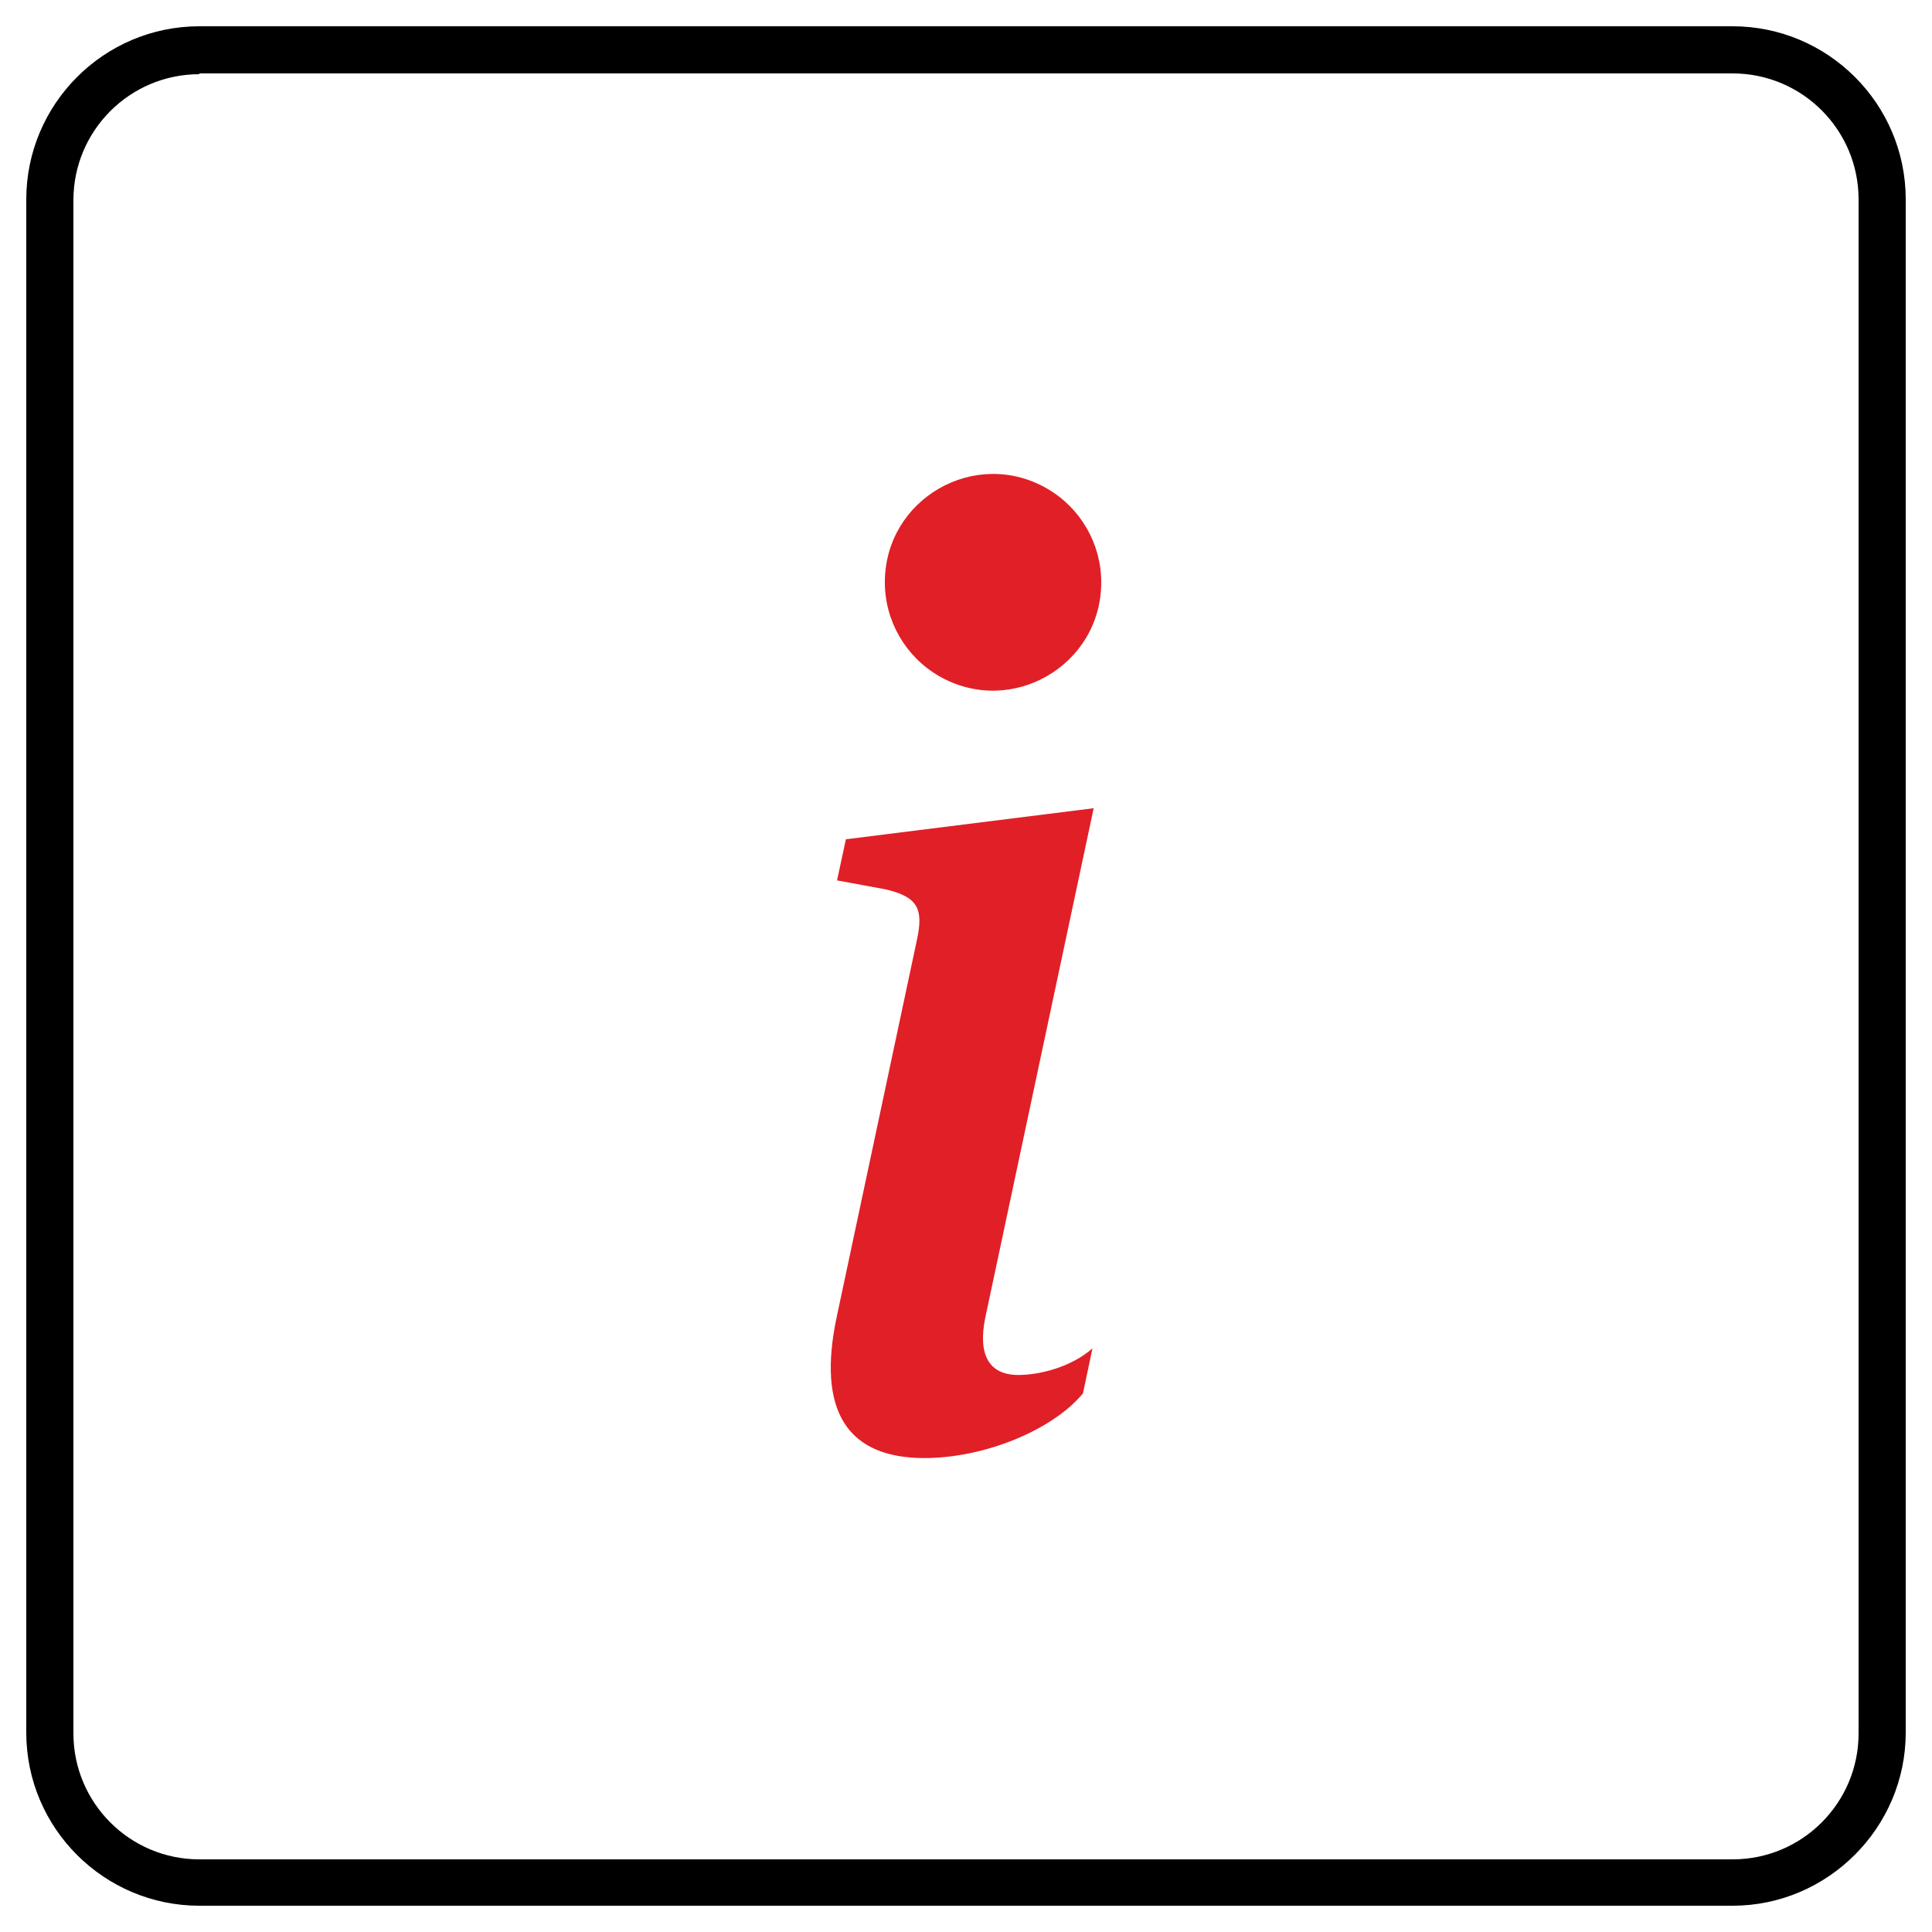 <svg xmlns="http://www.w3.org/2000/svg" viewBox="0 0 250 250" width="62" height="62" fill="currentColor">
    <g>
      <g>
        <g>
          <path fill="#e11f27" d="M 141.52 104.584 L 109.459 108.602 L 108.312 113.923 L 114.613 115.085 C 118.726 116.065 119.539 117.55 118.644 121.649 L 108.312 170.208 C 105.593 182.767 109.782 188.674 119.624 188.674 C 127.255 188.674 136.115 185.147 140.137 180.301 L 141.365 174.478 C 138.565 176.941 134.477 177.921 131.763 177.921 C 127.913 177.921 126.513 175.218 127.504 170.458 L 141.52 104.584 Z M 142.5 75.35 C 142.5 86.13 130.837 92.866 121.499 87.476 C 117.174 84.969 114.499 80.347 114.499 75.35 C 114.499 64.569 126.163 57.832 135.5 63.225 C 139.825 65.732 142.5 70.352 142.5 75.35 Z"/>
        </g>
      </g>
      <g>
        <path d="M224.2,246.6H25.8c-12.3,0-22.4-10-22.4-22.4V25.8c0-12.3,10-22.4,22.4-22.4h198.4c12.3,0,22.4,10,22.4,22.4 v198.4C246.6,236.5,236.5,246.6,224.2,246.6z M25.8,9.6c-9,0-16.3,7.3-16.3,16.3v198.4c0,9,7.3,16.3,16.3,16.3h198.4 c9,0,16.3-7.3,16.3-16.3V25.8c0-9-7.3-16.3-16.3-16.3H25.8z"/>
      </g>
    </g>
    </svg>